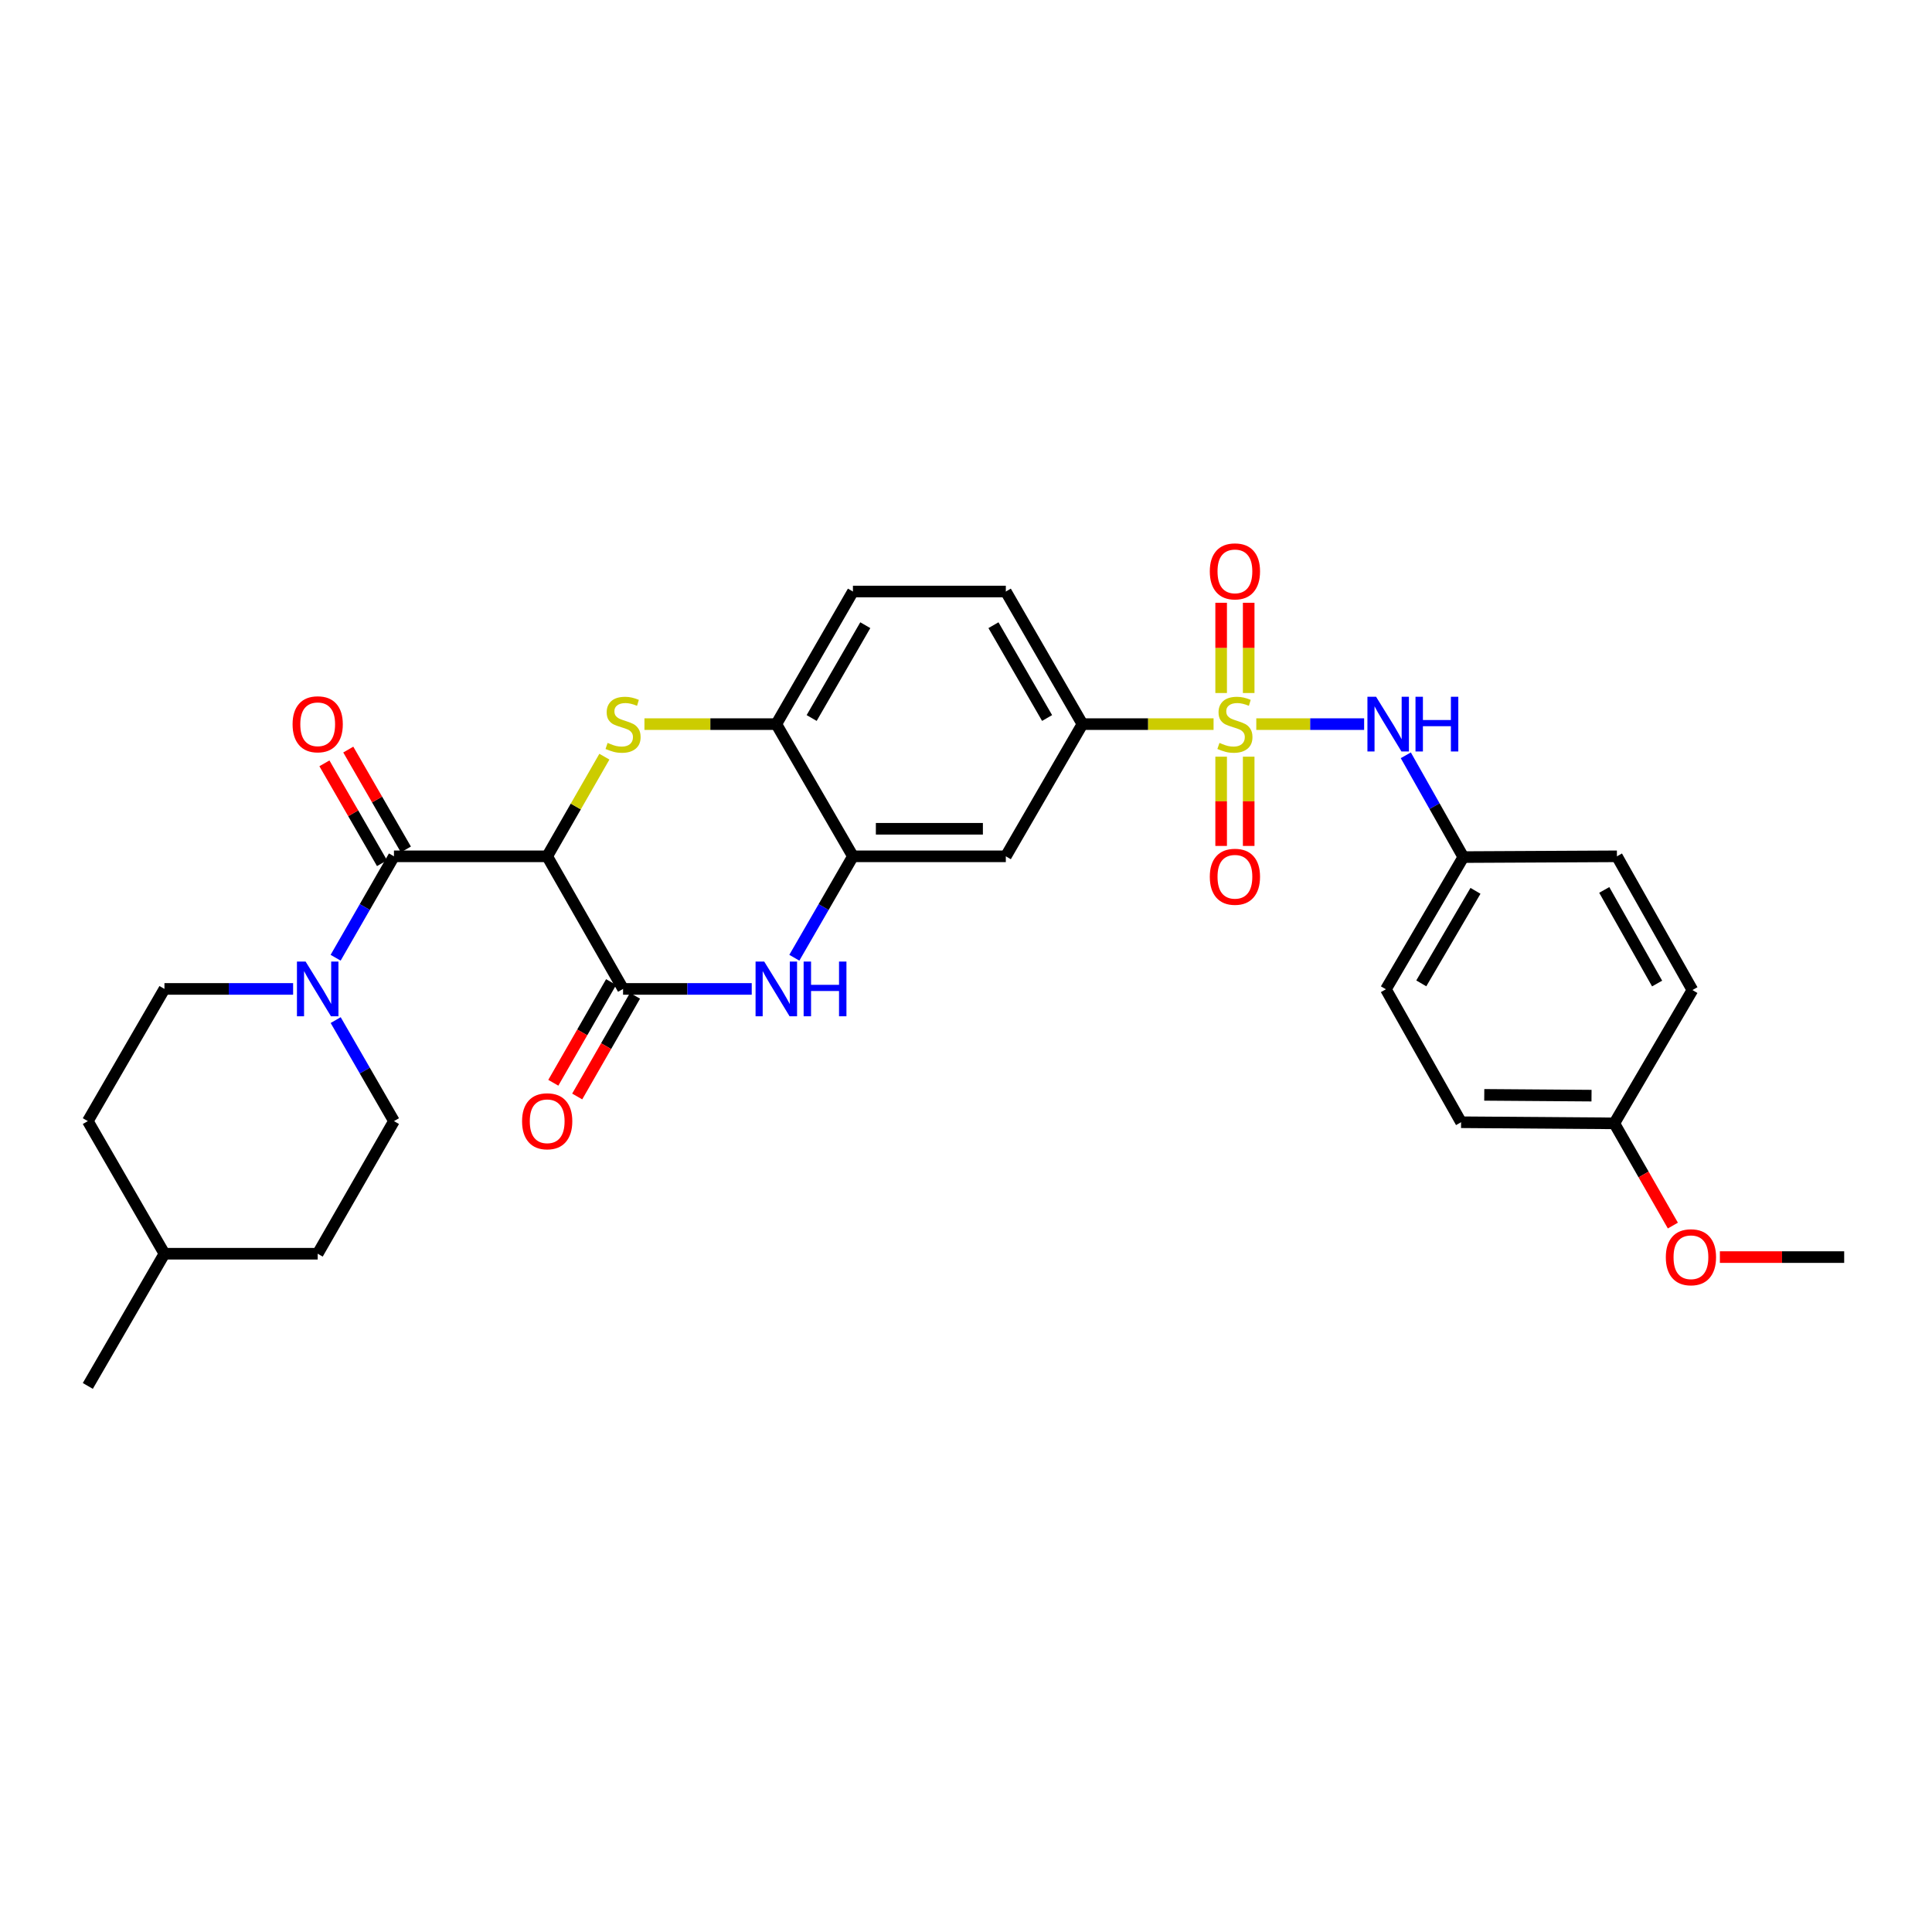 <?xml version='1.0' encoding='iso-8859-1'?>
<svg version='1.1' baseProfile='full'
              xmlns='http://www.w3.org/2000/svg'
                      xmlns:rdkit='http://www.rdkit.org/xml'
                      xmlns:xlink='http://www.w3.org/1999/xlink'
                  xml:space='preserve'
width='1000px' height='1000px' viewBox='0 0 1000 1000'>
<!-- END OF HEADER -->
<rect style='opacity:1.0;fill:#FFFFFF;stroke:none' width='1000' height='1000' x='0' y='0'> </rect>
<path class='bond-7' d='M 628.139,374.803 L 594.203,374.803' style='fill:none;fill-rule:evenodd;stroke:#CCCC00;stroke-width:6px;stroke-linecap:butt;stroke-linejoin:miter;stroke-opacity:1' />
<path class='bond-7' d='M 594.203,374.803 L 560.268,374.803' style='fill:none;fill-rule:evenodd;stroke:#000000;stroke-width:6px;stroke-linecap:butt;stroke-linejoin:miter;stroke-opacity:1' />
<path class='bond-9' d='M 650.255,374.803 L 678.164,374.803' style='fill:none;fill-rule:evenodd;stroke:#CCCC00;stroke-width:6px;stroke-linecap:butt;stroke-linejoin:miter;stroke-opacity:1' />
<path class='bond-9' d='M 678.164,374.803 L 706.073,374.803' style='fill:none;fill-rule:evenodd;stroke:#0000FF;stroke-width:6px;stroke-linecap:butt;stroke-linejoin:miter;stroke-opacity:1' />
<path class='bond-11' d='M 632.062,391.656 L 632.062,414.756' style='fill:none;fill-rule:evenodd;stroke:#CCCC00;stroke-width:6px;stroke-linecap:butt;stroke-linejoin:miter;stroke-opacity:1' />
<path class='bond-11' d='M 632.062,414.756 L 632.062,437.855' style='fill:none;fill-rule:evenodd;stroke:#FF0000;stroke-width:6px;stroke-linecap:butt;stroke-linejoin:miter;stroke-opacity:1' />
<path class='bond-11' d='M 646.321,391.656 L 646.321,414.756' style='fill:none;fill-rule:evenodd;stroke:#CCCC00;stroke-width:6px;stroke-linecap:butt;stroke-linejoin:miter;stroke-opacity:1' />
<path class='bond-11' d='M 646.321,414.756 L 646.321,437.855' style='fill:none;fill-rule:evenodd;stroke:#FF0000;stroke-width:6px;stroke-linecap:butt;stroke-linejoin:miter;stroke-opacity:1' />
<path class='bond-12' d='M 646.321,358.705 L 646.321,335.349' style='fill:none;fill-rule:evenodd;stroke:#CCCC00;stroke-width:6px;stroke-linecap:butt;stroke-linejoin:miter;stroke-opacity:1' />
<path class='bond-12' d='M 646.321,335.349 L 646.321,311.994' style='fill:none;fill-rule:evenodd;stroke:#FF0000;stroke-width:6px;stroke-linecap:butt;stroke-linejoin:miter;stroke-opacity:1' />
<path class='bond-12' d='M 632.062,358.705 L 632.062,335.349' style='fill:none;fill-rule:evenodd;stroke:#CCCC00;stroke-width:6px;stroke-linecap:butt;stroke-linejoin:miter;stroke-opacity:1' />
<path class='bond-12' d='M 632.062,335.349 L 632.062,311.994' style='fill:none;fill-rule:evenodd;stroke:#FF0000;stroke-width:6px;stroke-linecap:butt;stroke-linejoin:miter;stroke-opacity:1' />
<path class='bond-0' d='M 283.223,443.231 L 298.025,417.443' style='fill:none;fill-rule:evenodd;stroke:#000000;stroke-width:6px;stroke-linecap:butt;stroke-linejoin:miter;stroke-opacity:1' />
<path class='bond-0' d='M 298.025,417.443 L 312.826,391.656' style='fill:none;fill-rule:evenodd;stroke:#CCCC00;stroke-width:6px;stroke-linecap:butt;stroke-linejoin:miter;stroke-opacity:1' />
<path class='bond-3' d='M 283.223,443.231 L 203.912,443.231' style='fill:none;fill-rule:evenodd;stroke:#000000;stroke-width:6px;stroke-linecap:butt;stroke-linejoin:miter;stroke-opacity:1' />
<path class='bond-33' d='M 283.223,443.231 L 322.499,511.864' style='fill:none;fill-rule:evenodd;stroke:#000000;stroke-width:6px;stroke-linecap:butt;stroke-linejoin:miter;stroke-opacity:1' />
<path class='bond-1' d='M 333.562,374.803 L 367.69,374.803' style='fill:none;fill-rule:evenodd;stroke:#CCCC00;stroke-width:6px;stroke-linecap:butt;stroke-linejoin:miter;stroke-opacity:1' />
<path class='bond-1' d='M 367.69,374.803 L 401.819,374.803' style='fill:none;fill-rule:evenodd;stroke:#000000;stroke-width:6px;stroke-linecap:butt;stroke-linejoin:miter;stroke-opacity:1' />
<path class='bond-2' d='M 322.499,511.864 L 355.797,511.864' style='fill:none;fill-rule:evenodd;stroke:#000000;stroke-width:6px;stroke-linecap:butt;stroke-linejoin:miter;stroke-opacity:1' />
<path class='bond-2' d='M 355.797,511.864 L 389.096,511.864' style='fill:none;fill-rule:evenodd;stroke:#0000FF;stroke-width:6px;stroke-linecap:butt;stroke-linejoin:miter;stroke-opacity:1' />
<path class='bond-13' d='M 316.316,508.315 L 301.354,534.378' style='fill:none;fill-rule:evenodd;stroke:#000000;stroke-width:6px;stroke-linecap:butt;stroke-linejoin:miter;stroke-opacity:1' />
<path class='bond-13' d='M 301.354,534.378 L 286.393,560.442' style='fill:none;fill-rule:evenodd;stroke:#FF0000;stroke-width:6px;stroke-linecap:butt;stroke-linejoin:miter;stroke-opacity:1' />
<path class='bond-13' d='M 328.682,515.414 L 313.721,541.477' style='fill:none;fill-rule:evenodd;stroke:#000000;stroke-width:6px;stroke-linecap:butt;stroke-linejoin:miter;stroke-opacity:1' />
<path class='bond-13' d='M 313.721,541.477 L 298.759,567.541' style='fill:none;fill-rule:evenodd;stroke:#FF0000;stroke-width:6px;stroke-linecap:butt;stroke-linejoin:miter;stroke-opacity:1' />
<path class='bond-5' d='M 203.912,443.231 L 188.816,469.478' style='fill:none;fill-rule:evenodd;stroke:#000000;stroke-width:6px;stroke-linecap:butt;stroke-linejoin:miter;stroke-opacity:1' />
<path class='bond-5' d='M 188.816,469.478 L 173.72,495.725' style='fill:none;fill-rule:evenodd;stroke:#0000FF;stroke-width:6px;stroke-linecap:butt;stroke-linejoin:miter;stroke-opacity:1' />
<path class='bond-14' d='M 210.087,439.668 L 195.177,413.822' style='fill:none;fill-rule:evenodd;stroke:#000000;stroke-width:6px;stroke-linecap:butt;stroke-linejoin:miter;stroke-opacity:1' />
<path class='bond-14' d='M 195.177,413.822 L 180.268,387.976' style='fill:none;fill-rule:evenodd;stroke:#FF0000;stroke-width:6px;stroke-linecap:butt;stroke-linejoin:miter;stroke-opacity:1' />
<path class='bond-14' d='M 197.736,446.793 L 182.826,420.947' style='fill:none;fill-rule:evenodd;stroke:#000000;stroke-width:6px;stroke-linecap:butt;stroke-linejoin:miter;stroke-opacity:1' />
<path class='bond-14' d='M 182.826,420.947 L 167.916,395.101' style='fill:none;fill-rule:evenodd;stroke:#FF0000;stroke-width:6px;stroke-linecap:butt;stroke-linejoin:miter;stroke-opacity:1' />
<path class='bond-4' d='M 411.145,495.722 L 426.31,469.477' style='fill:none;fill-rule:evenodd;stroke:#0000FF;stroke-width:6px;stroke-linecap:butt;stroke-linejoin:miter;stroke-opacity:1' />
<path class='bond-4' d='M 426.31,469.477 L 441.475,443.231' style='fill:none;fill-rule:evenodd;stroke:#000000;stroke-width:6px;stroke-linecap:butt;stroke-linejoin:miter;stroke-opacity:1' />
<path class='bond-15' d='M 151.715,511.864 L 118.417,511.864' style='fill:none;fill-rule:evenodd;stroke:#0000FF;stroke-width:6px;stroke-linecap:butt;stroke-linejoin:miter;stroke-opacity:1' />
<path class='bond-15' d='M 118.417,511.864 L 85.118,511.864' style='fill:none;fill-rule:evenodd;stroke:#000000;stroke-width:6px;stroke-linecap:butt;stroke-linejoin:miter;stroke-opacity:1' />
<path class='bond-16' d='M 173.747,527.999 L 188.829,554.141' style='fill:none;fill-rule:evenodd;stroke:#0000FF;stroke-width:6px;stroke-linecap:butt;stroke-linejoin:miter;stroke-opacity:1' />
<path class='bond-16' d='M 188.829,554.141 L 203.912,580.284' style='fill:none;fill-rule:evenodd;stroke:#000000;stroke-width:6px;stroke-linecap:butt;stroke-linejoin:miter;stroke-opacity:1' />
<path class='bond-6' d='M 441.475,443.231 L 520.612,443.231' style='fill:none;fill-rule:evenodd;stroke:#000000;stroke-width:6px;stroke-linecap:butt;stroke-linejoin:miter;stroke-opacity:1' />
<path class='bond-6' d='M 453.345,428.972 L 508.742,428.972' style='fill:none;fill-rule:evenodd;stroke:#000000;stroke-width:6px;stroke-linecap:butt;stroke-linejoin:miter;stroke-opacity:1' />
<path class='bond-32' d='M 441.475,443.231 L 401.819,374.803' style='fill:none;fill-rule:evenodd;stroke:#000000;stroke-width:6px;stroke-linecap:butt;stroke-linejoin:miter;stroke-opacity:1' />
<path class='bond-10' d='M 560.268,374.803 L 520.612,443.231' style='fill:none;fill-rule:evenodd;stroke:#000000;stroke-width:6px;stroke-linecap:butt;stroke-linejoin:miter;stroke-opacity:1' />
<path class='bond-17' d='M 560.268,374.803 L 520.612,306.17' style='fill:none;fill-rule:evenodd;stroke:#000000;stroke-width:6px;stroke-linecap:butt;stroke-linejoin:miter;stroke-opacity:1' />
<path class='bond-17' d='M 541.973,371.642 L 514.214,323.599' style='fill:none;fill-rule:evenodd;stroke:#000000;stroke-width:6px;stroke-linecap:butt;stroke-linejoin:miter;stroke-opacity:1' />
<path class='bond-8' d='M 401.819,374.803 L 441.475,306.17' style='fill:none;fill-rule:evenodd;stroke:#000000;stroke-width:6px;stroke-linecap:butt;stroke-linejoin:miter;stroke-opacity:1' />
<path class='bond-8' d='M 420.113,371.642 L 447.873,323.599' style='fill:none;fill-rule:evenodd;stroke:#000000;stroke-width:6px;stroke-linecap:butt;stroke-linejoin:miter;stroke-opacity:1' />
<path class='bond-19' d='M 727.639,390.94 L 742.527,417.283' style='fill:none;fill-rule:evenodd;stroke:#0000FF;stroke-width:6px;stroke-linecap:butt;stroke-linejoin:miter;stroke-opacity:1' />
<path class='bond-19' d='M 742.527,417.283 L 757.415,443.627' style='fill:none;fill-rule:evenodd;stroke:#000000;stroke-width:6px;stroke-linecap:butt;stroke-linejoin:miter;stroke-opacity:1' />
<path class='bond-21' d='M 85.118,511.864 L 45.455,580.284' style='fill:none;fill-rule:evenodd;stroke:#000000;stroke-width:6px;stroke-linecap:butt;stroke-linejoin:miter;stroke-opacity:1' />
<path class='bond-22' d='M 203.912,580.284 L 164.438,648.925' style='fill:none;fill-rule:evenodd;stroke:#000000;stroke-width:6px;stroke-linecap:butt;stroke-linejoin:miter;stroke-opacity:1' />
<path class='bond-18' d='M 520.612,306.17 L 441.475,306.17' style='fill:none;fill-rule:evenodd;stroke:#000000;stroke-width:6px;stroke-linecap:butt;stroke-linejoin:miter;stroke-opacity:1' />
<path class='bond-23' d='M 757.415,443.627 L 836.917,443.231' style='fill:none;fill-rule:evenodd;stroke:#000000;stroke-width:6px;stroke-linecap:butt;stroke-linejoin:miter;stroke-opacity:1' />
<path class='bond-24' d='M 757.415,443.627 L 717.339,512.046' style='fill:none;fill-rule:evenodd;stroke:#000000;stroke-width:6px;stroke-linecap:butt;stroke-linejoin:miter;stroke-opacity:1' />
<path class='bond-24' d='M 763.707,461.097 L 735.654,508.99' style='fill:none;fill-rule:evenodd;stroke:#000000;stroke-width:6px;stroke-linecap:butt;stroke-linejoin:miter;stroke-opacity:1' />
<path class='bond-20' d='M 835.562,581.448 L 756.25,580.87' style='fill:none;fill-rule:evenodd;stroke:#000000;stroke-width:6px;stroke-linecap:butt;stroke-linejoin:miter;stroke-opacity:1' />
<path class='bond-20' d='M 823.769,567.103 L 768.251,566.698' style='fill:none;fill-rule:evenodd;stroke:#000000;stroke-width:6px;stroke-linecap:butt;stroke-linejoin:miter;stroke-opacity:1' />
<path class='bond-28' d='M 835.562,581.448 L 850.72,607.901' style='fill:none;fill-rule:evenodd;stroke:#000000;stroke-width:6px;stroke-linecap:butt;stroke-linejoin:miter;stroke-opacity:1' />
<path class='bond-28' d='M 850.72,607.901 L 865.877,634.353' style='fill:none;fill-rule:evenodd;stroke:#FF0000;stroke-width:6px;stroke-linecap:butt;stroke-linejoin:miter;stroke-opacity:1' />
<path class='bond-31' d='M 835.562,581.448 L 875.994,512.45' style='fill:none;fill-rule:evenodd;stroke:#000000;stroke-width:6px;stroke-linecap:butt;stroke-linejoin:miter;stroke-opacity:1' />
<path class='bond-34' d='M 45.455,580.284 L 85.118,648.925' style='fill:none;fill-rule:evenodd;stroke:#000000;stroke-width:6px;stroke-linecap:butt;stroke-linejoin:miter;stroke-opacity:1' />
<path class='bond-27' d='M 164.438,648.925 L 85.118,648.925' style='fill:none;fill-rule:evenodd;stroke:#000000;stroke-width:6px;stroke-linecap:butt;stroke-linejoin:miter;stroke-opacity:1' />
<path class='bond-26' d='M 836.917,443.231 L 875.994,512.45' style='fill:none;fill-rule:evenodd;stroke:#000000;stroke-width:6px;stroke-linecap:butt;stroke-linejoin:miter;stroke-opacity:1' />
<path class='bond-26' d='M 830.361,460.624 L 857.716,509.077' style='fill:none;fill-rule:evenodd;stroke:#000000;stroke-width:6px;stroke-linecap:butt;stroke-linejoin:miter;stroke-opacity:1' />
<path class='bond-25' d='M 717.339,512.046 L 756.25,580.87' style='fill:none;fill-rule:evenodd;stroke:#000000;stroke-width:6px;stroke-linecap:butt;stroke-linejoin:miter;stroke-opacity:1' />
<path class='bond-30' d='M 85.118,648.925 L 45.455,717.36' style='fill:none;fill-rule:evenodd;stroke:#000000;stroke-width:6px;stroke-linecap:butt;stroke-linejoin:miter;stroke-opacity:1' />
<path class='bond-29' d='M 890.209,650.668 L 922.377,650.668' style='fill:none;fill-rule:evenodd;stroke:#FF0000;stroke-width:6px;stroke-linecap:butt;stroke-linejoin:miter;stroke-opacity:1' />
<path class='bond-29' d='M 922.377,650.668 L 954.545,650.668' style='fill:none;fill-rule:evenodd;stroke:#000000;stroke-width:6px;stroke-linecap:butt;stroke-linejoin:miter;stroke-opacity:1' />
<path  class='atom-0' d='M 631.192 384.523
Q 631.512 384.643, 632.832 385.203
Q 634.152 385.763, 635.592 386.123
Q 637.072 386.443, 638.512 386.443
Q 641.192 386.443, 642.752 385.163
Q 644.312 383.843, 644.312 381.563
Q 644.312 380.003, 643.512 379.043
Q 642.752 378.083, 641.552 377.563
Q 640.352 377.043, 638.352 376.443
Q 635.832 375.683, 634.312 374.963
Q 632.832 374.243, 631.752 372.723
Q 630.712 371.203, 630.712 368.643
Q 630.712 365.083, 633.112 362.883
Q 635.552 360.683, 640.352 360.683
Q 643.632 360.683, 647.352 362.243
L 646.432 365.323
Q 643.032 363.923, 640.472 363.923
Q 637.712 363.923, 636.192 365.083
Q 634.672 366.203, 634.712 368.163
Q 634.712 369.683, 635.472 370.603
Q 636.272 371.523, 637.392 372.043
Q 638.552 372.563, 640.472 373.163
Q 643.032 373.963, 644.552 374.763
Q 646.072 375.563, 647.152 377.203
Q 648.272 378.803, 648.272 381.563
Q 648.272 385.483, 645.632 387.603
Q 643.032 389.683, 638.672 389.683
Q 636.152 389.683, 634.232 389.123
Q 632.352 388.603, 630.112 387.683
L 631.192 384.523
' fill='#CCCC00'/>
<path  class='atom-2' d='M 314.499 384.523
Q 314.819 384.643, 316.139 385.203
Q 317.459 385.763, 318.899 386.123
Q 320.379 386.443, 321.819 386.443
Q 324.499 386.443, 326.059 385.163
Q 327.619 383.843, 327.619 381.563
Q 327.619 380.003, 326.819 379.043
Q 326.059 378.083, 324.859 377.563
Q 323.659 377.043, 321.659 376.443
Q 319.139 375.683, 317.619 374.963
Q 316.139 374.243, 315.059 372.723
Q 314.019 371.203, 314.019 368.643
Q 314.019 365.083, 316.419 362.883
Q 318.859 360.683, 323.659 360.683
Q 326.939 360.683, 330.659 362.243
L 329.739 365.323
Q 326.339 363.923, 323.779 363.923
Q 321.019 363.923, 319.499 365.083
Q 317.979 366.203, 318.019 368.163
Q 318.019 369.683, 318.779 370.603
Q 319.579 371.523, 320.699 372.043
Q 321.859 372.563, 323.779 373.163
Q 326.339 373.963, 327.859 374.763
Q 329.379 375.563, 330.459 377.203
Q 331.579 378.803, 331.579 381.563
Q 331.579 385.483, 328.939 387.603
Q 326.339 389.683, 321.979 389.683
Q 319.459 389.683, 317.539 389.123
Q 315.659 388.603, 313.419 387.683
L 314.499 384.523
' fill='#CCCC00'/>
<path  class='atom-5' d='M 395.559 497.704
L 404.839 512.704
Q 405.759 514.184, 407.239 516.864
Q 408.719 519.544, 408.799 519.704
L 408.799 497.704
L 412.559 497.704
L 412.559 526.024
L 408.679 526.024
L 398.719 509.624
Q 397.559 507.704, 396.319 505.504
Q 395.119 503.304, 394.759 502.624
L 394.759 526.024
L 391.079 526.024
L 391.079 497.704
L 395.559 497.704
' fill='#0000FF'/>
<path  class='atom-5' d='M 415.959 497.704
L 419.799 497.704
L 419.799 509.744
L 434.279 509.744
L 434.279 497.704
L 438.119 497.704
L 438.119 526.024
L 434.279 526.024
L 434.279 512.944
L 419.799 512.944
L 419.799 526.024
L 415.959 526.024
L 415.959 497.704
' fill='#0000FF'/>
<path  class='atom-6' d='M 158.178 497.704
L 167.458 512.704
Q 168.378 514.184, 169.858 516.864
Q 171.338 519.544, 171.418 519.704
L 171.418 497.704
L 175.178 497.704
L 175.178 526.024
L 171.298 526.024
L 161.338 509.624
Q 160.178 507.704, 158.938 505.504
Q 157.738 503.304, 157.378 502.624
L 157.378 526.024
L 153.698 526.024
L 153.698 497.704
L 158.178 497.704
' fill='#0000FF'/>
<path  class='atom-10' d='M 712.259 360.643
L 721.539 375.643
Q 722.459 377.123, 723.939 379.803
Q 725.419 382.483, 725.499 382.643
L 725.499 360.643
L 729.259 360.643
L 729.259 388.963
L 725.379 388.963
L 715.419 372.563
Q 714.259 370.643, 713.019 368.443
Q 711.819 366.243, 711.459 365.563
L 711.459 388.963
L 707.779 388.963
L 707.779 360.643
L 712.259 360.643
' fill='#0000FF'/>
<path  class='atom-10' d='M 732.659 360.643
L 736.499 360.643
L 736.499 372.683
L 750.979 372.683
L 750.979 360.643
L 754.819 360.643
L 754.819 388.963
L 750.979 388.963
L 750.979 375.883
L 736.499 375.883
L 736.499 388.963
L 732.659 388.963
L 732.659 360.643
' fill='#0000FF'/>
<path  class='atom-12' d='M 626.192 453.807
Q 626.192 447.007, 629.552 443.207
Q 632.912 439.407, 639.192 439.407
Q 645.472 439.407, 648.832 443.207
Q 652.192 447.007, 652.192 453.807
Q 652.192 460.687, 648.792 464.607
Q 645.392 468.487, 639.192 468.487
Q 632.952 468.487, 629.552 464.607
Q 626.192 460.727, 626.192 453.807
M 639.192 465.287
Q 643.512 465.287, 645.832 462.407
Q 648.192 459.487, 648.192 453.807
Q 648.192 448.247, 645.832 445.447
Q 643.512 442.607, 639.192 442.607
Q 634.872 442.607, 632.512 445.407
Q 630.192 448.207, 630.192 453.807
Q 630.192 459.527, 632.512 462.407
Q 634.872 465.287, 639.192 465.287
' fill='#FF0000'/>
<path  class='atom-13' d='M 626.192 295.738
Q 626.192 288.938, 629.552 285.138
Q 632.912 281.338, 639.192 281.338
Q 645.472 281.338, 648.832 285.138
Q 652.192 288.938, 652.192 295.738
Q 652.192 302.618, 648.792 306.538
Q 645.392 310.418, 639.192 310.418
Q 632.952 310.418, 629.552 306.538
Q 626.192 302.658, 626.192 295.738
M 639.192 307.218
Q 643.512 307.218, 645.832 304.338
Q 648.192 301.418, 648.192 295.738
Q 648.192 290.178, 645.832 287.378
Q 643.512 284.538, 639.192 284.538
Q 634.872 284.538, 632.512 287.338
Q 630.192 290.138, 630.192 295.738
Q 630.192 301.458, 632.512 304.338
Q 634.872 307.218, 639.192 307.218
' fill='#FF0000'/>
<path  class='atom-14' d='M 270.223 580.364
Q 270.223 573.564, 273.583 569.764
Q 276.943 565.964, 283.223 565.964
Q 289.503 565.964, 292.863 569.764
Q 296.223 573.564, 296.223 580.364
Q 296.223 587.244, 292.823 591.164
Q 289.423 595.044, 283.223 595.044
Q 276.983 595.044, 273.583 591.164
Q 270.223 587.284, 270.223 580.364
M 283.223 591.844
Q 287.543 591.844, 289.863 588.964
Q 292.223 586.044, 292.223 580.364
Q 292.223 574.804, 289.863 572.004
Q 287.543 569.164, 283.223 569.164
Q 278.903 569.164, 276.543 571.964
Q 274.223 574.764, 274.223 580.364
Q 274.223 586.084, 276.543 588.964
Q 278.903 591.844, 283.223 591.844
' fill='#FF0000'/>
<path  class='atom-15' d='M 151.438 374.883
Q 151.438 368.083, 154.798 364.283
Q 158.158 360.483, 164.438 360.483
Q 170.718 360.483, 174.078 364.283
Q 177.438 368.083, 177.438 374.883
Q 177.438 381.763, 174.038 385.683
Q 170.638 389.563, 164.438 389.563
Q 158.198 389.563, 154.798 385.683
Q 151.438 381.803, 151.438 374.883
M 164.438 386.363
Q 168.758 386.363, 171.078 383.483
Q 173.438 380.563, 173.438 374.883
Q 173.438 369.323, 171.078 366.523
Q 168.758 363.683, 164.438 363.683
Q 160.118 363.683, 157.758 366.483
Q 155.438 369.283, 155.438 374.883
Q 155.438 380.603, 157.758 383.483
Q 160.118 386.363, 164.438 386.363
' fill='#FF0000'/>
<path  class='atom-29' d='M 862.226 650.748
Q 862.226 643.948, 865.586 640.148
Q 868.946 636.348, 875.226 636.348
Q 881.506 636.348, 884.866 640.148
Q 888.226 643.948, 888.226 650.748
Q 888.226 657.628, 884.826 661.548
Q 881.426 665.428, 875.226 665.428
Q 868.986 665.428, 865.586 661.548
Q 862.226 657.668, 862.226 650.748
M 875.226 662.228
Q 879.546 662.228, 881.866 659.348
Q 884.226 656.428, 884.226 650.748
Q 884.226 645.188, 881.866 642.388
Q 879.546 639.548, 875.226 639.548
Q 870.906 639.548, 868.546 642.348
Q 866.226 645.148, 866.226 650.748
Q 866.226 656.468, 868.546 659.348
Q 870.906 662.228, 875.226 662.228
' fill='#FF0000'/>
</svg>
